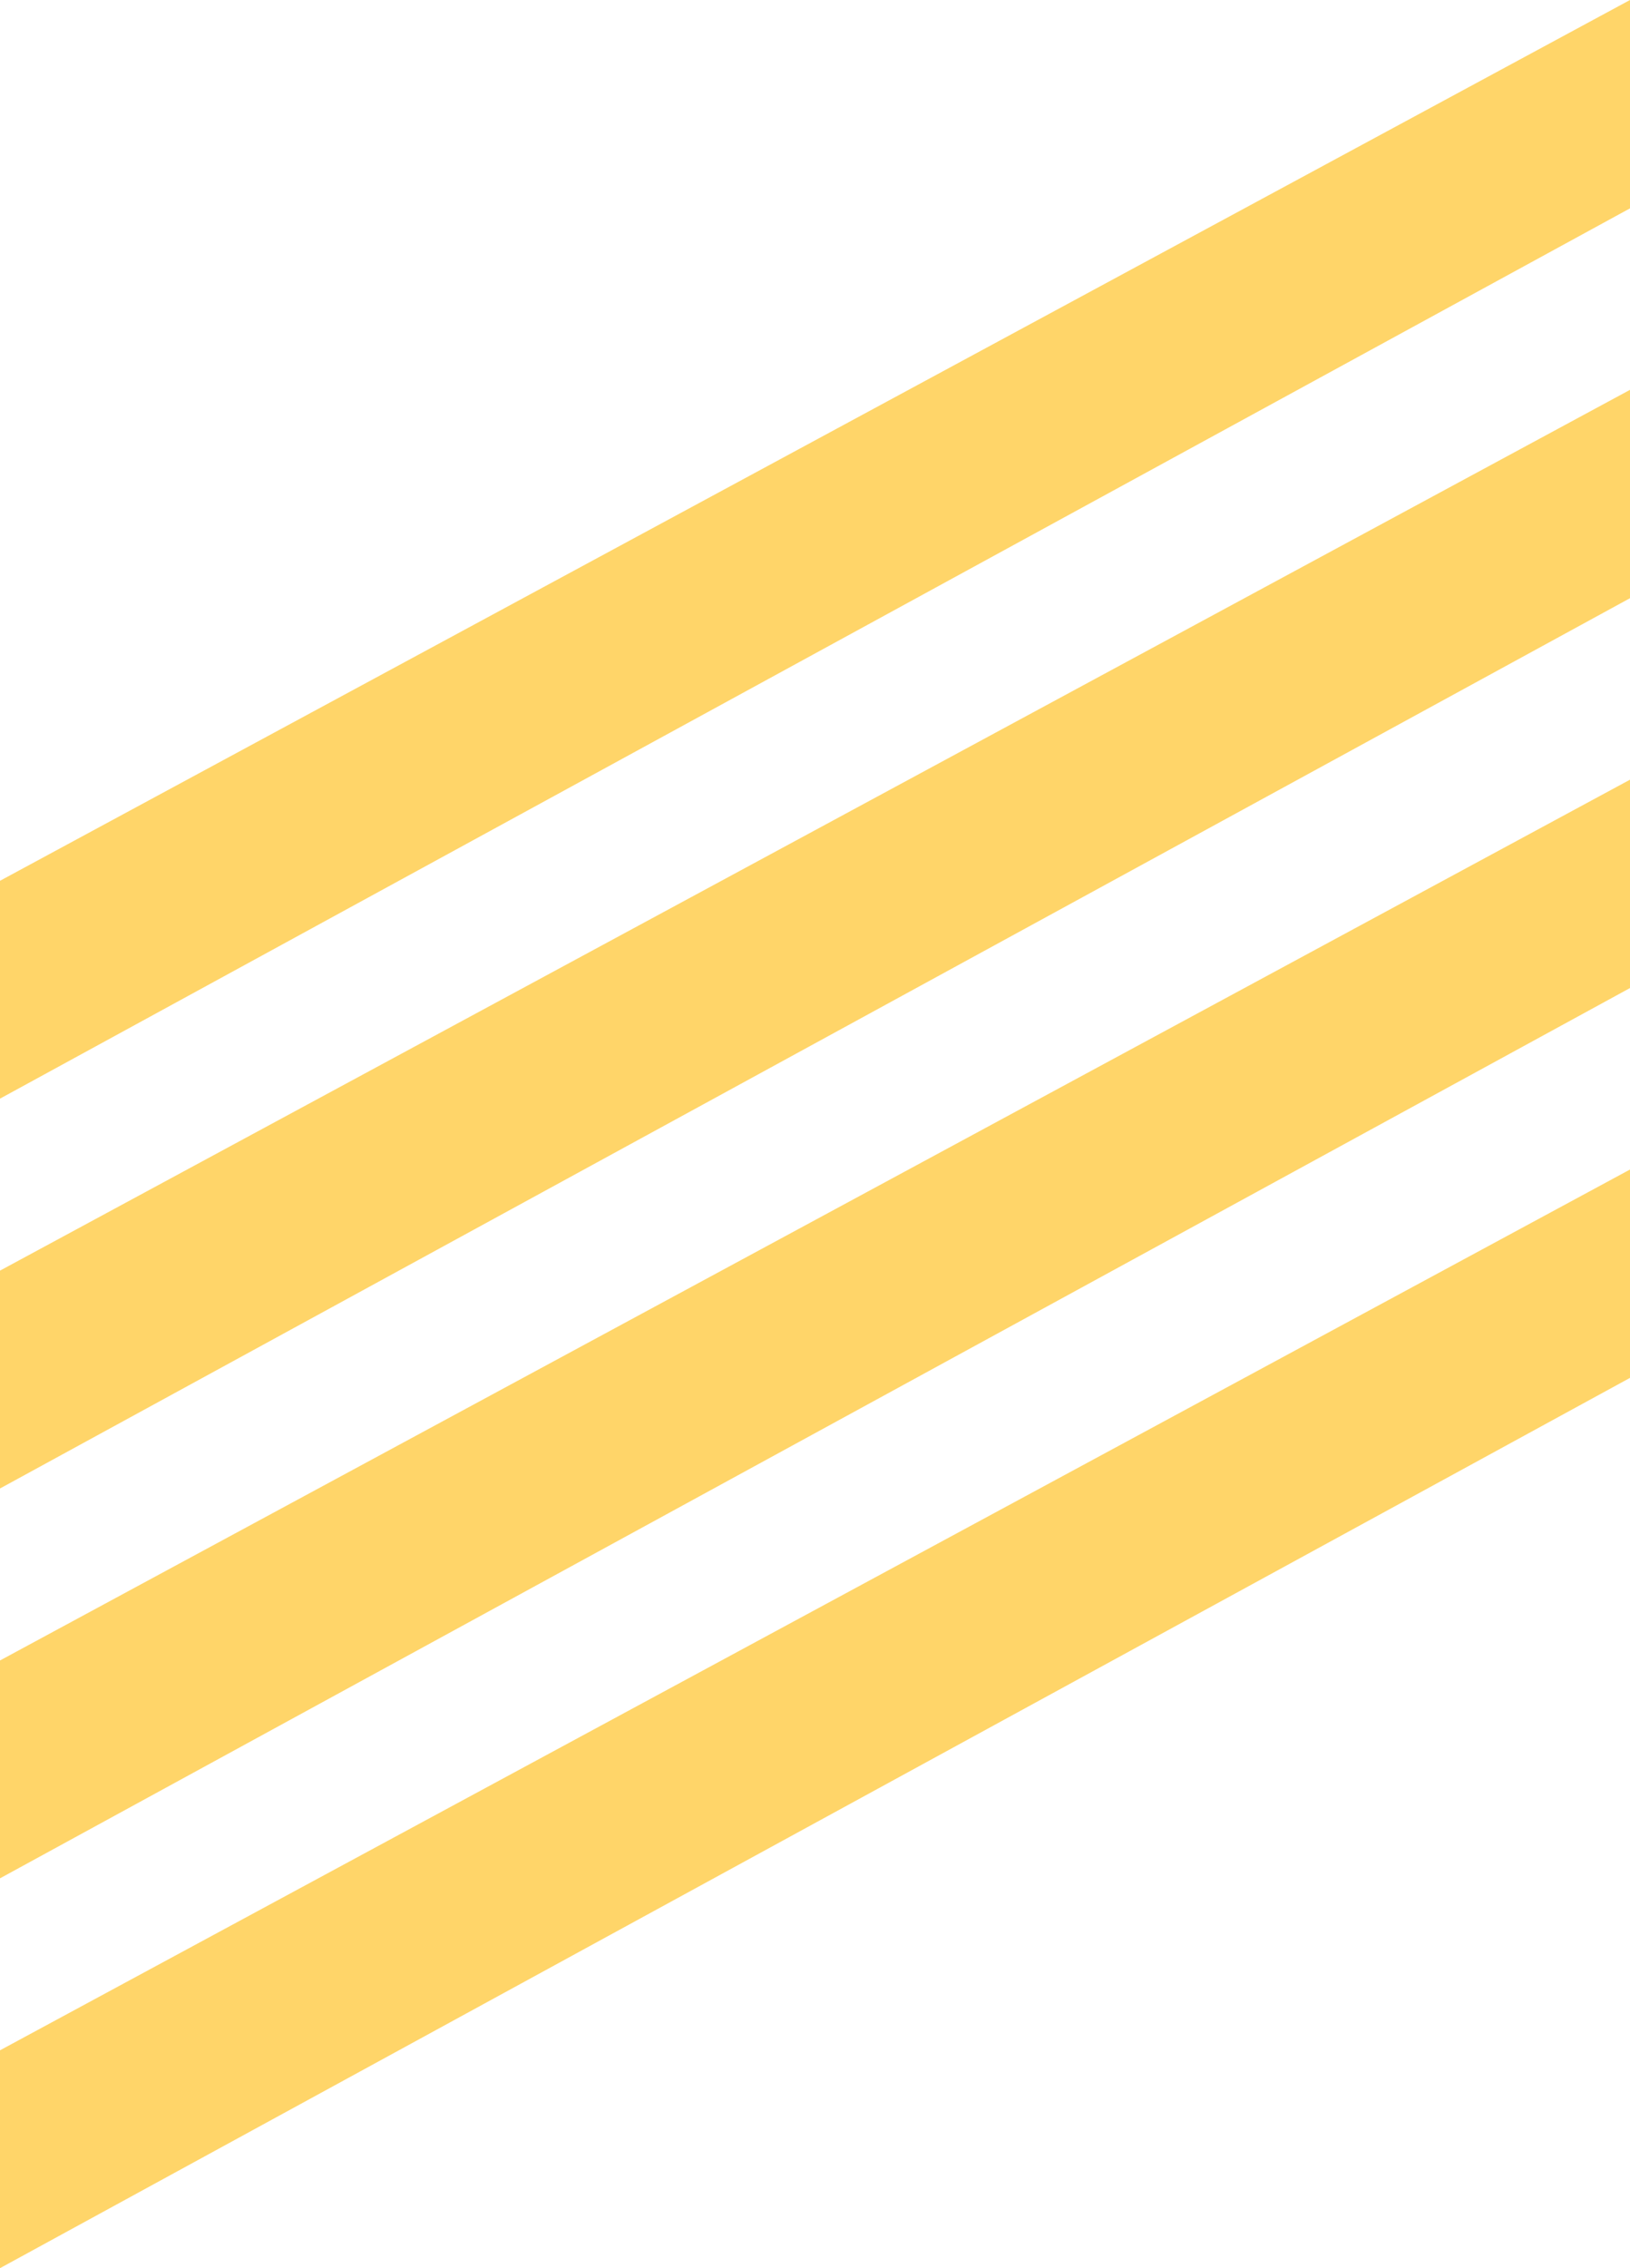 <svg width="46" height="64" viewBox="0 0 46 64" fill="none" xmlns="http://www.w3.org/2000/svg">
<path d="M0 31V24.853L46 0V5.879L0 31Z" fill="#FFD569"/>
<path d="M0 42V35.853L46 11V16.879L0 42Z" fill="#FFD569"/>
<path d="M0 53V46.853L46 22V27.879L0 53Z" fill="#FFD569"/>
<path d="M0 64V57.853L46 33V38.879L0 64Z" fill="#FFD569"/>
</svg>

